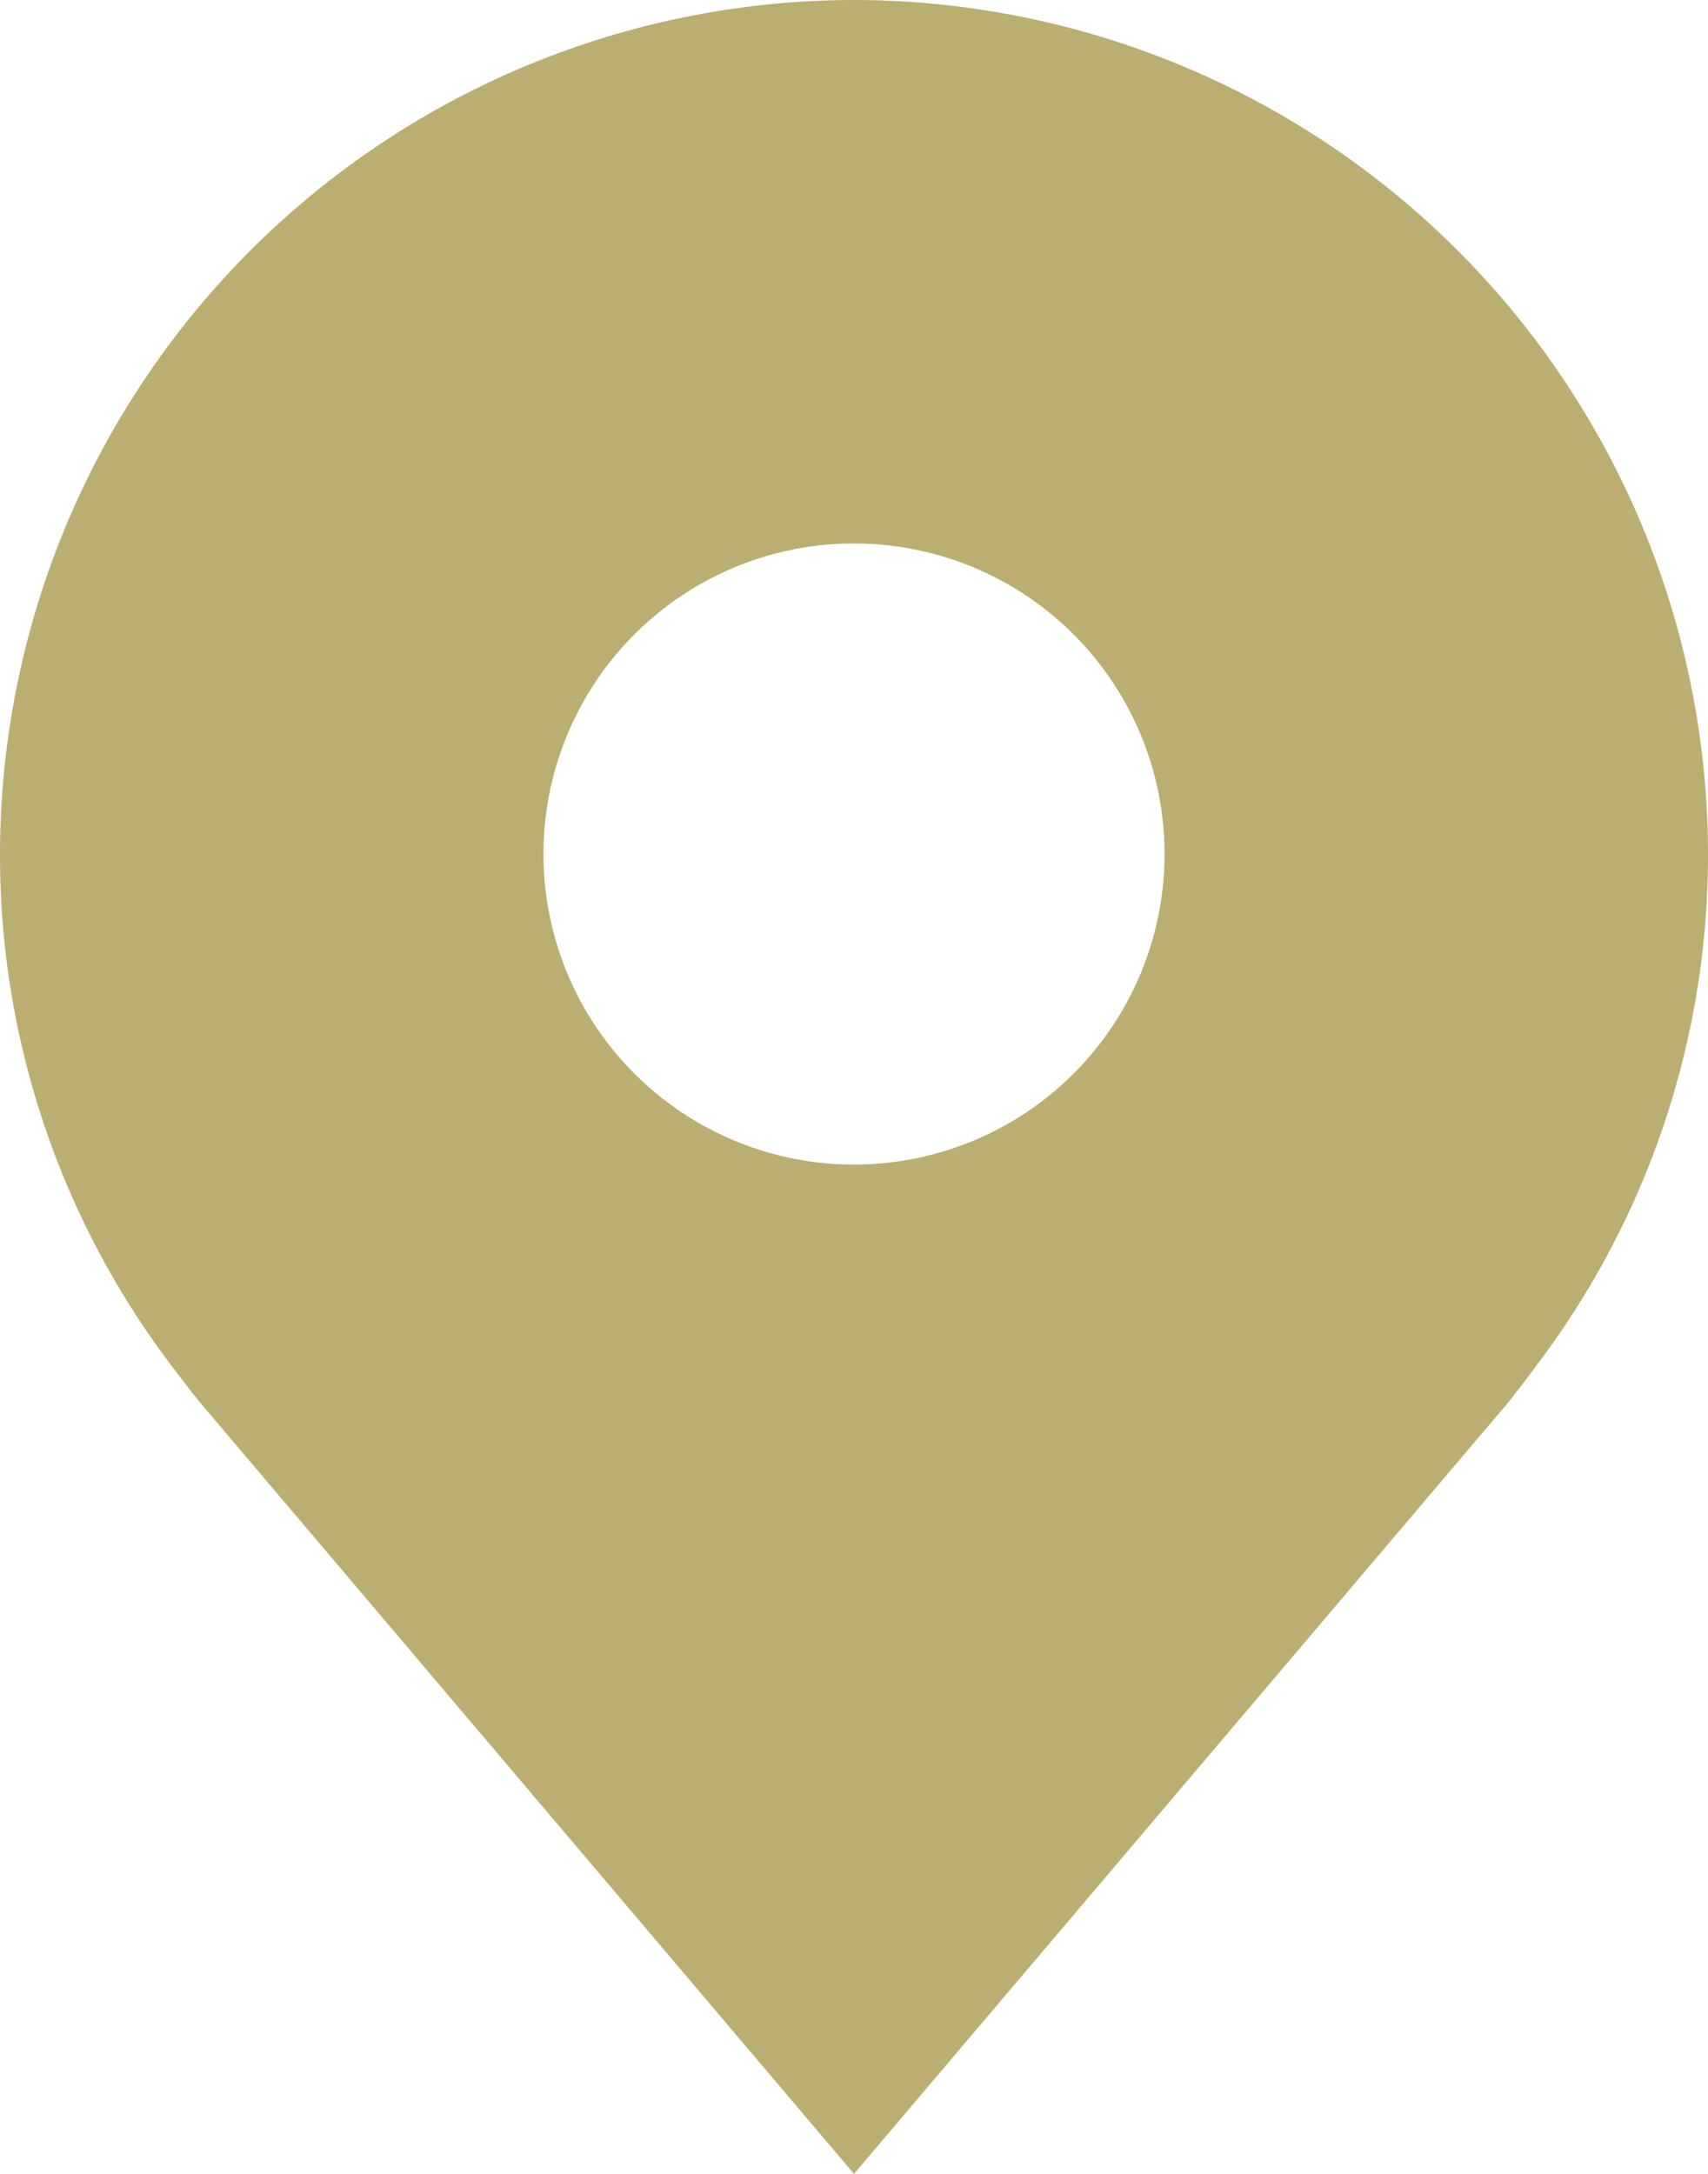 <svg width="11" height="14" viewBox="0 0 11 14" fill="none" xmlns="http://www.w3.org/2000/svg">
    <path d="M5.5 0A5.507 5.507 0 0 0 0 5.5a5.444 5.444 0 0 0 1.108 3.3s.15.197.175.226L5.5 14l4.22-4.976c.022-.027.172-.224.172-.224v-.002A5.442 5.442 0 0 0 11 5.5 5.506 5.506 0 0 0 5.5 0zm0 7.5a2 2 0 1 1 0-4 2 2 0 0 1 0 4z" fill="#BBAE71"/>
</svg>
